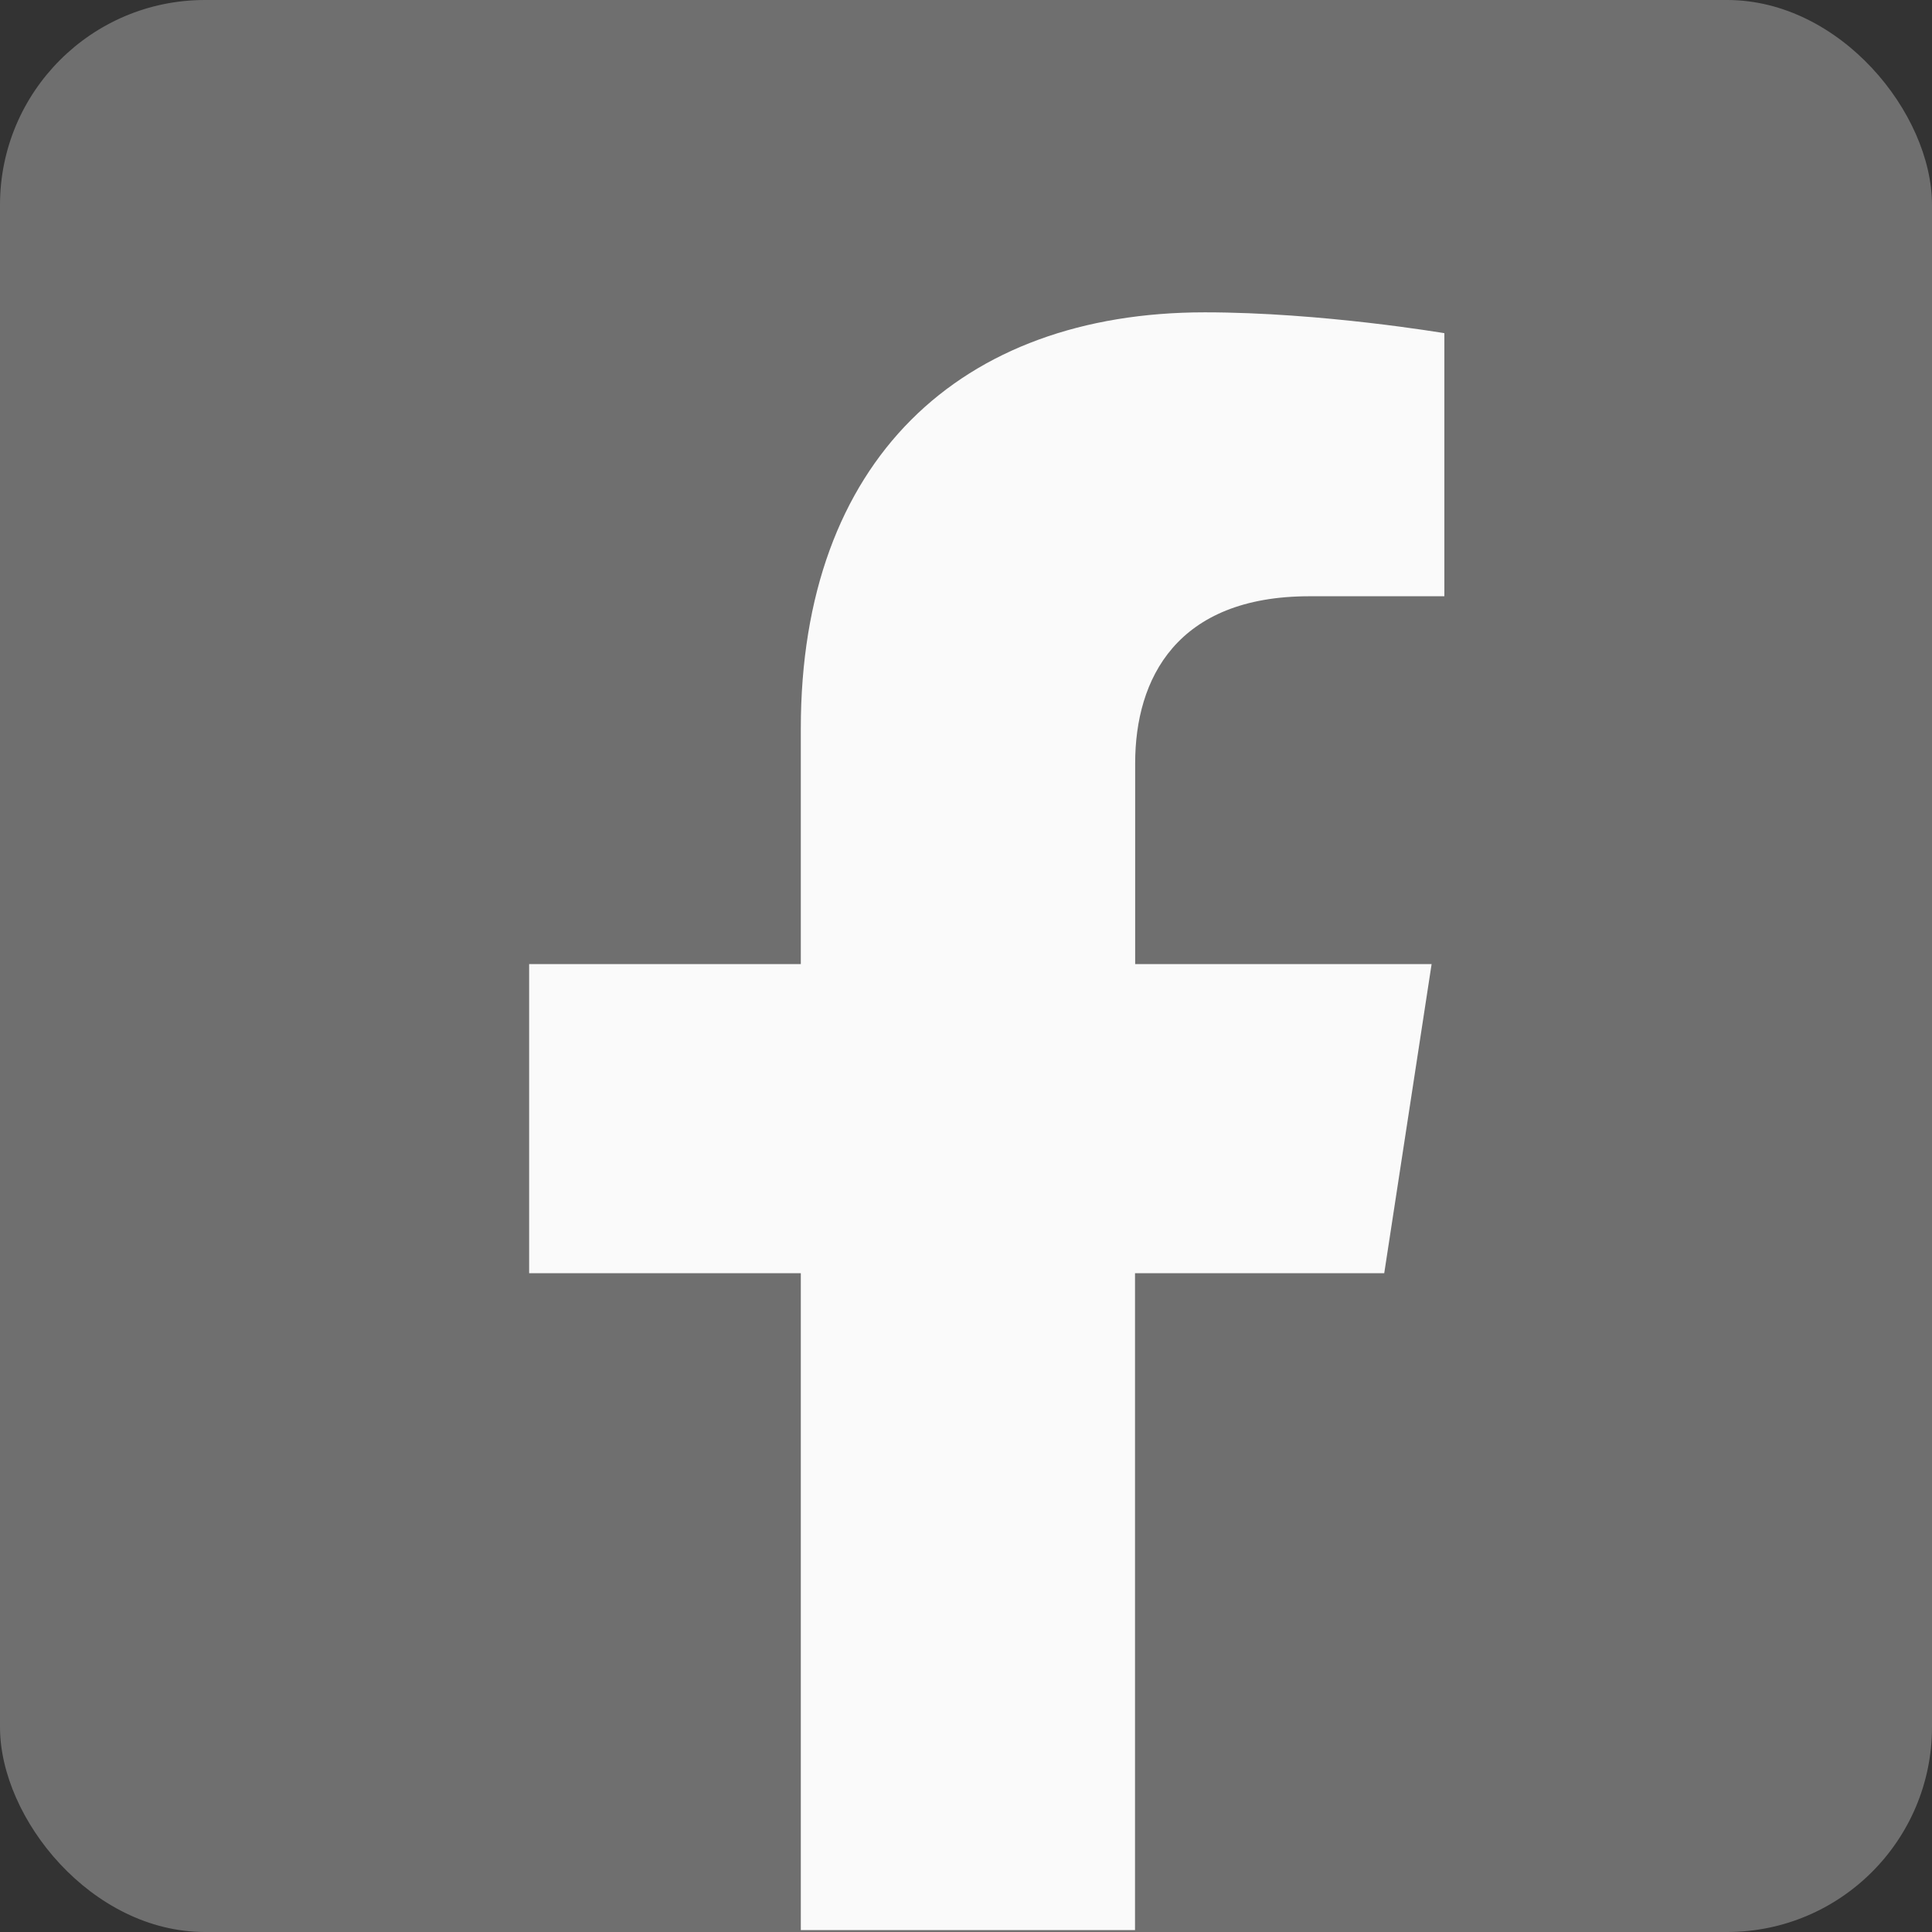 <svg xmlns="http://www.w3.org/2000/svg" viewBox="0 0 500 500"><rect x="0" y="0" width="500" height="500" fill="#333333" stroke="none"/><rect width="500" height="500" rx="53.03" style="fill:rgba(250,250,250,.3)"/><path d="M207.25,499.51v-170H136.94v-80h70.31v-61c0-69.36,41.29-107.68,104.55-107.68,30.28,0,62,5.4,62,5.4v68.08h-34.9c-34.38,0-45.12,21.34-45.12,43.23V249.5H370.5l-12.26,80h-64.5v170Z" style="fill:#fafafa"/></svg>